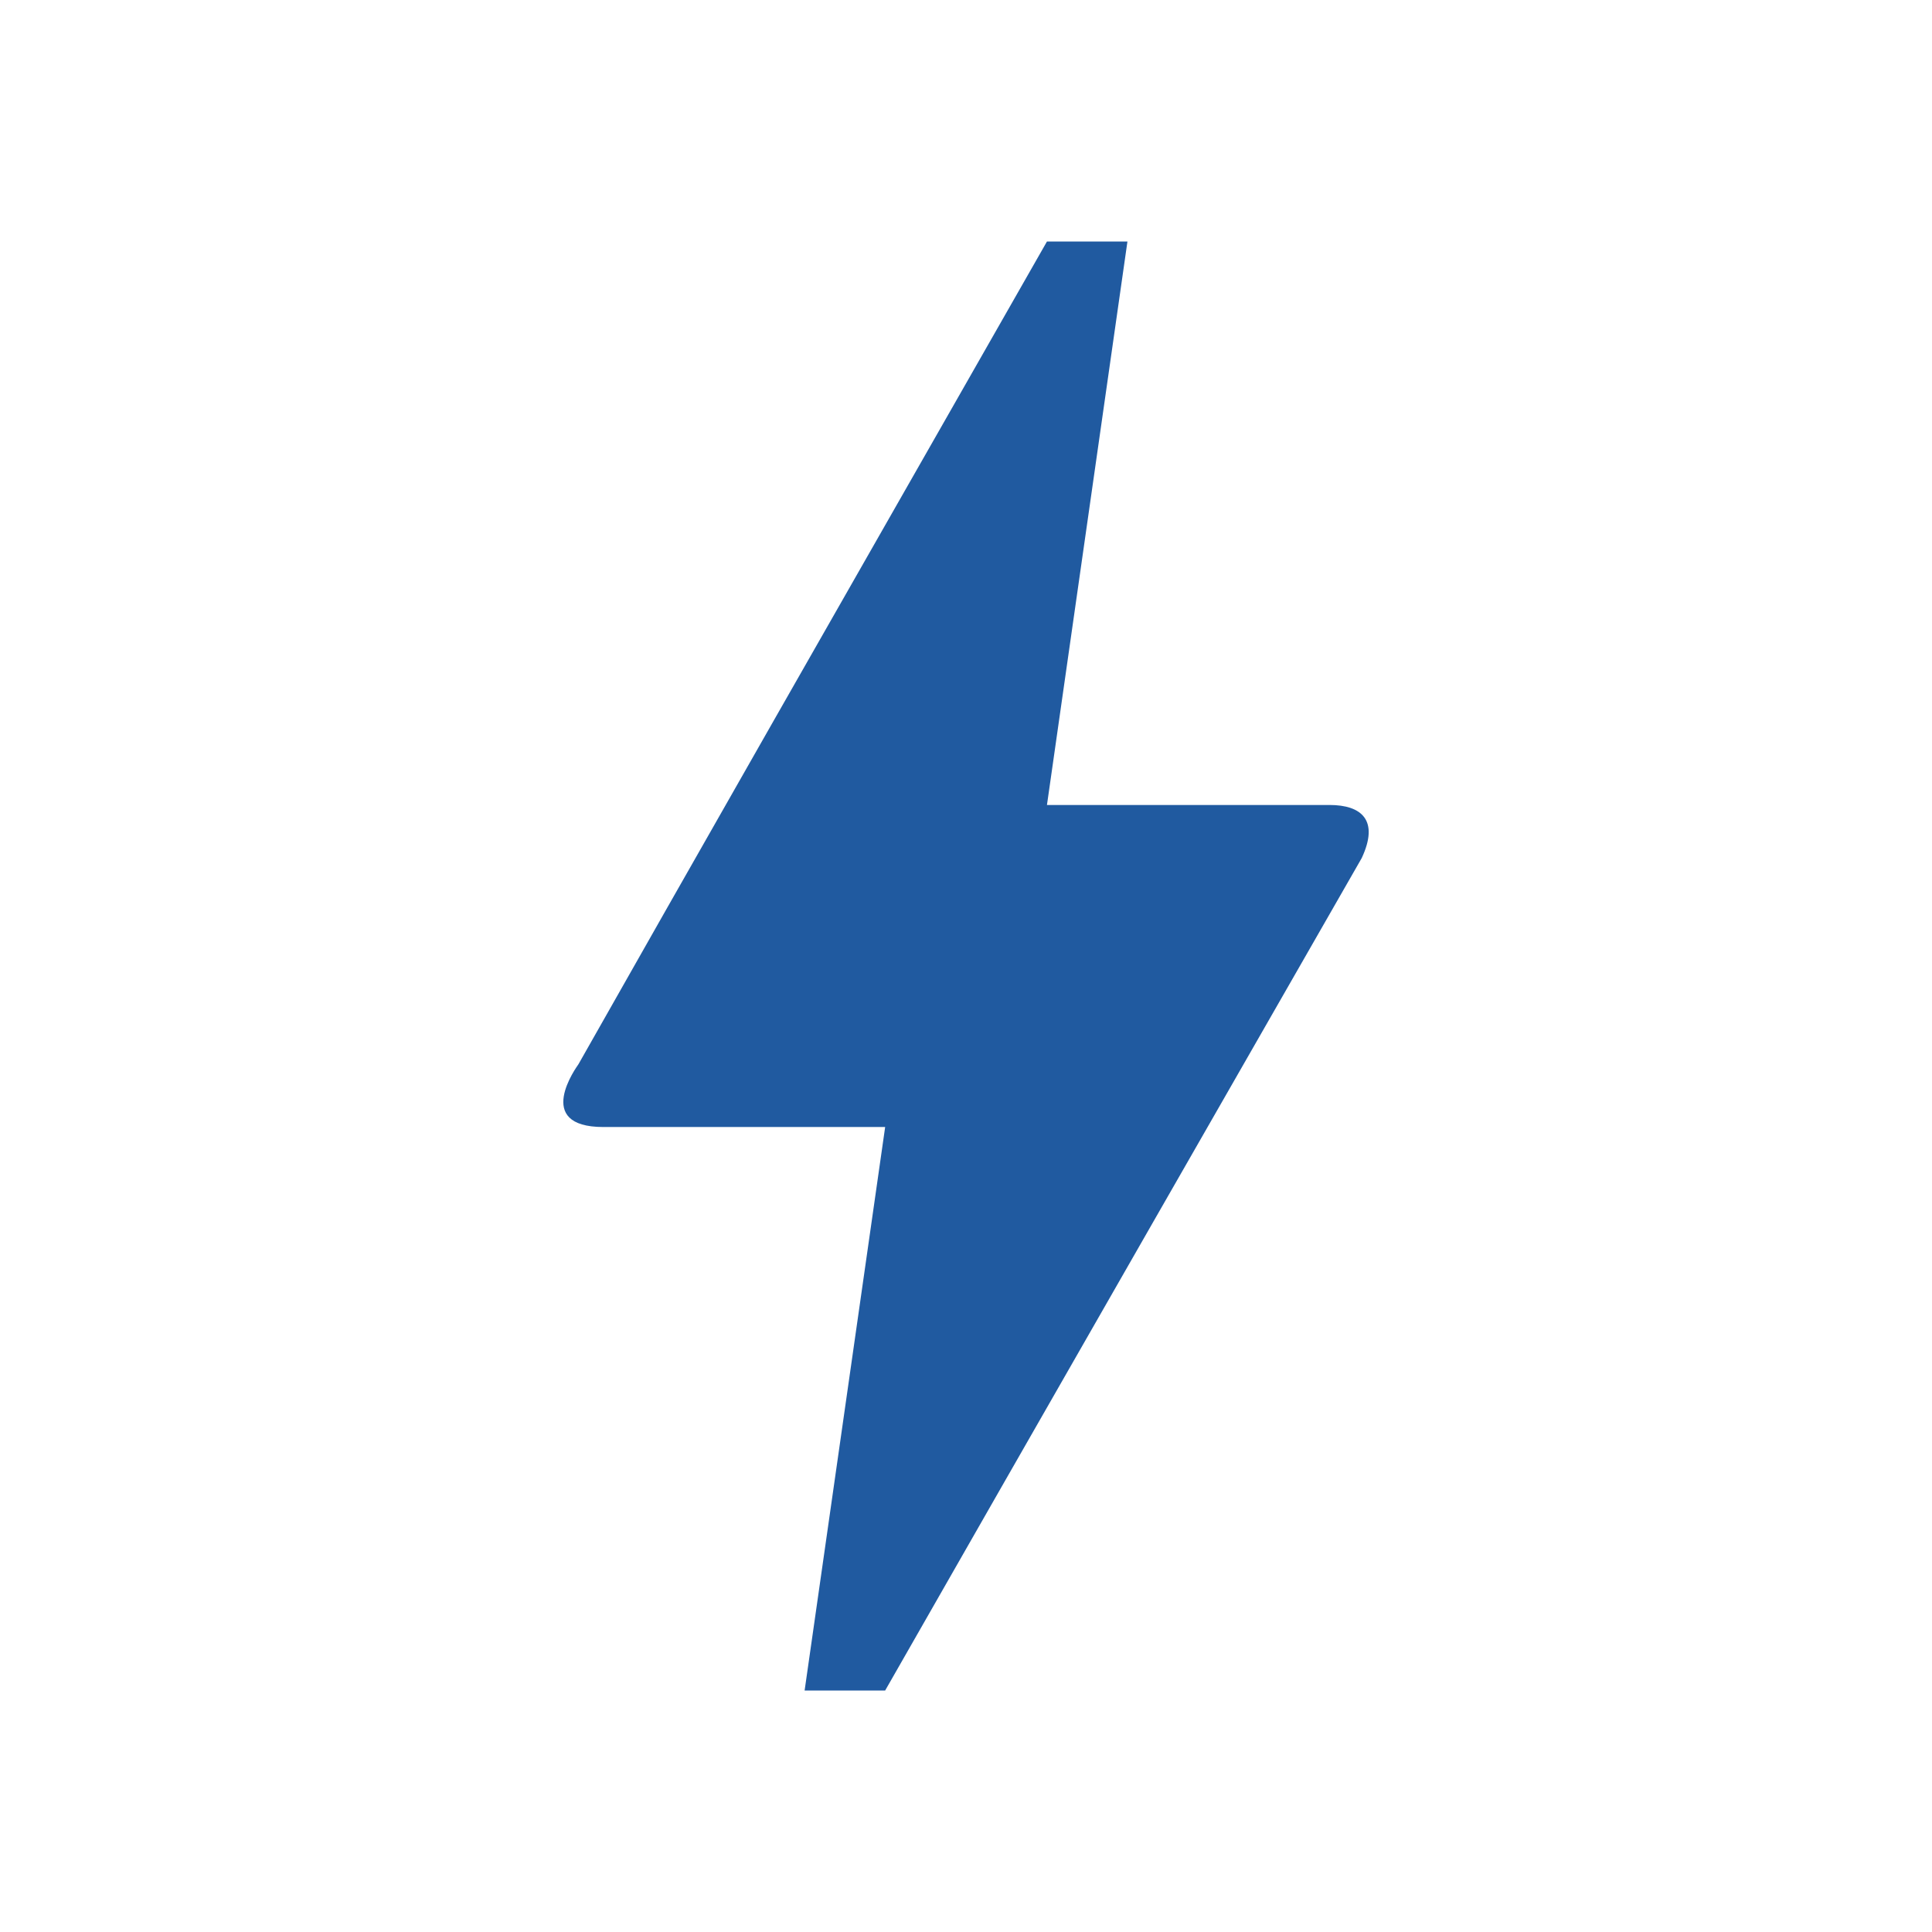 <svg width="32" height="32" viewBox="0 0 32 32" fill="none" xmlns="http://www.w3.org/2000/svg">
<path d="M14.661 28H13.327L14.661 18.667H9.994C8.821 18.667 9.554 17.667 9.581 17.627C11.301 14.587 13.887 10.053 17.341 4H18.674L17.341 13.333H22.021C22.554 13.333 22.847 13.587 22.554 14.213C17.287 23.4 14.661 28 14.661 28Z" fill="#205AA0"/>
</svg>
